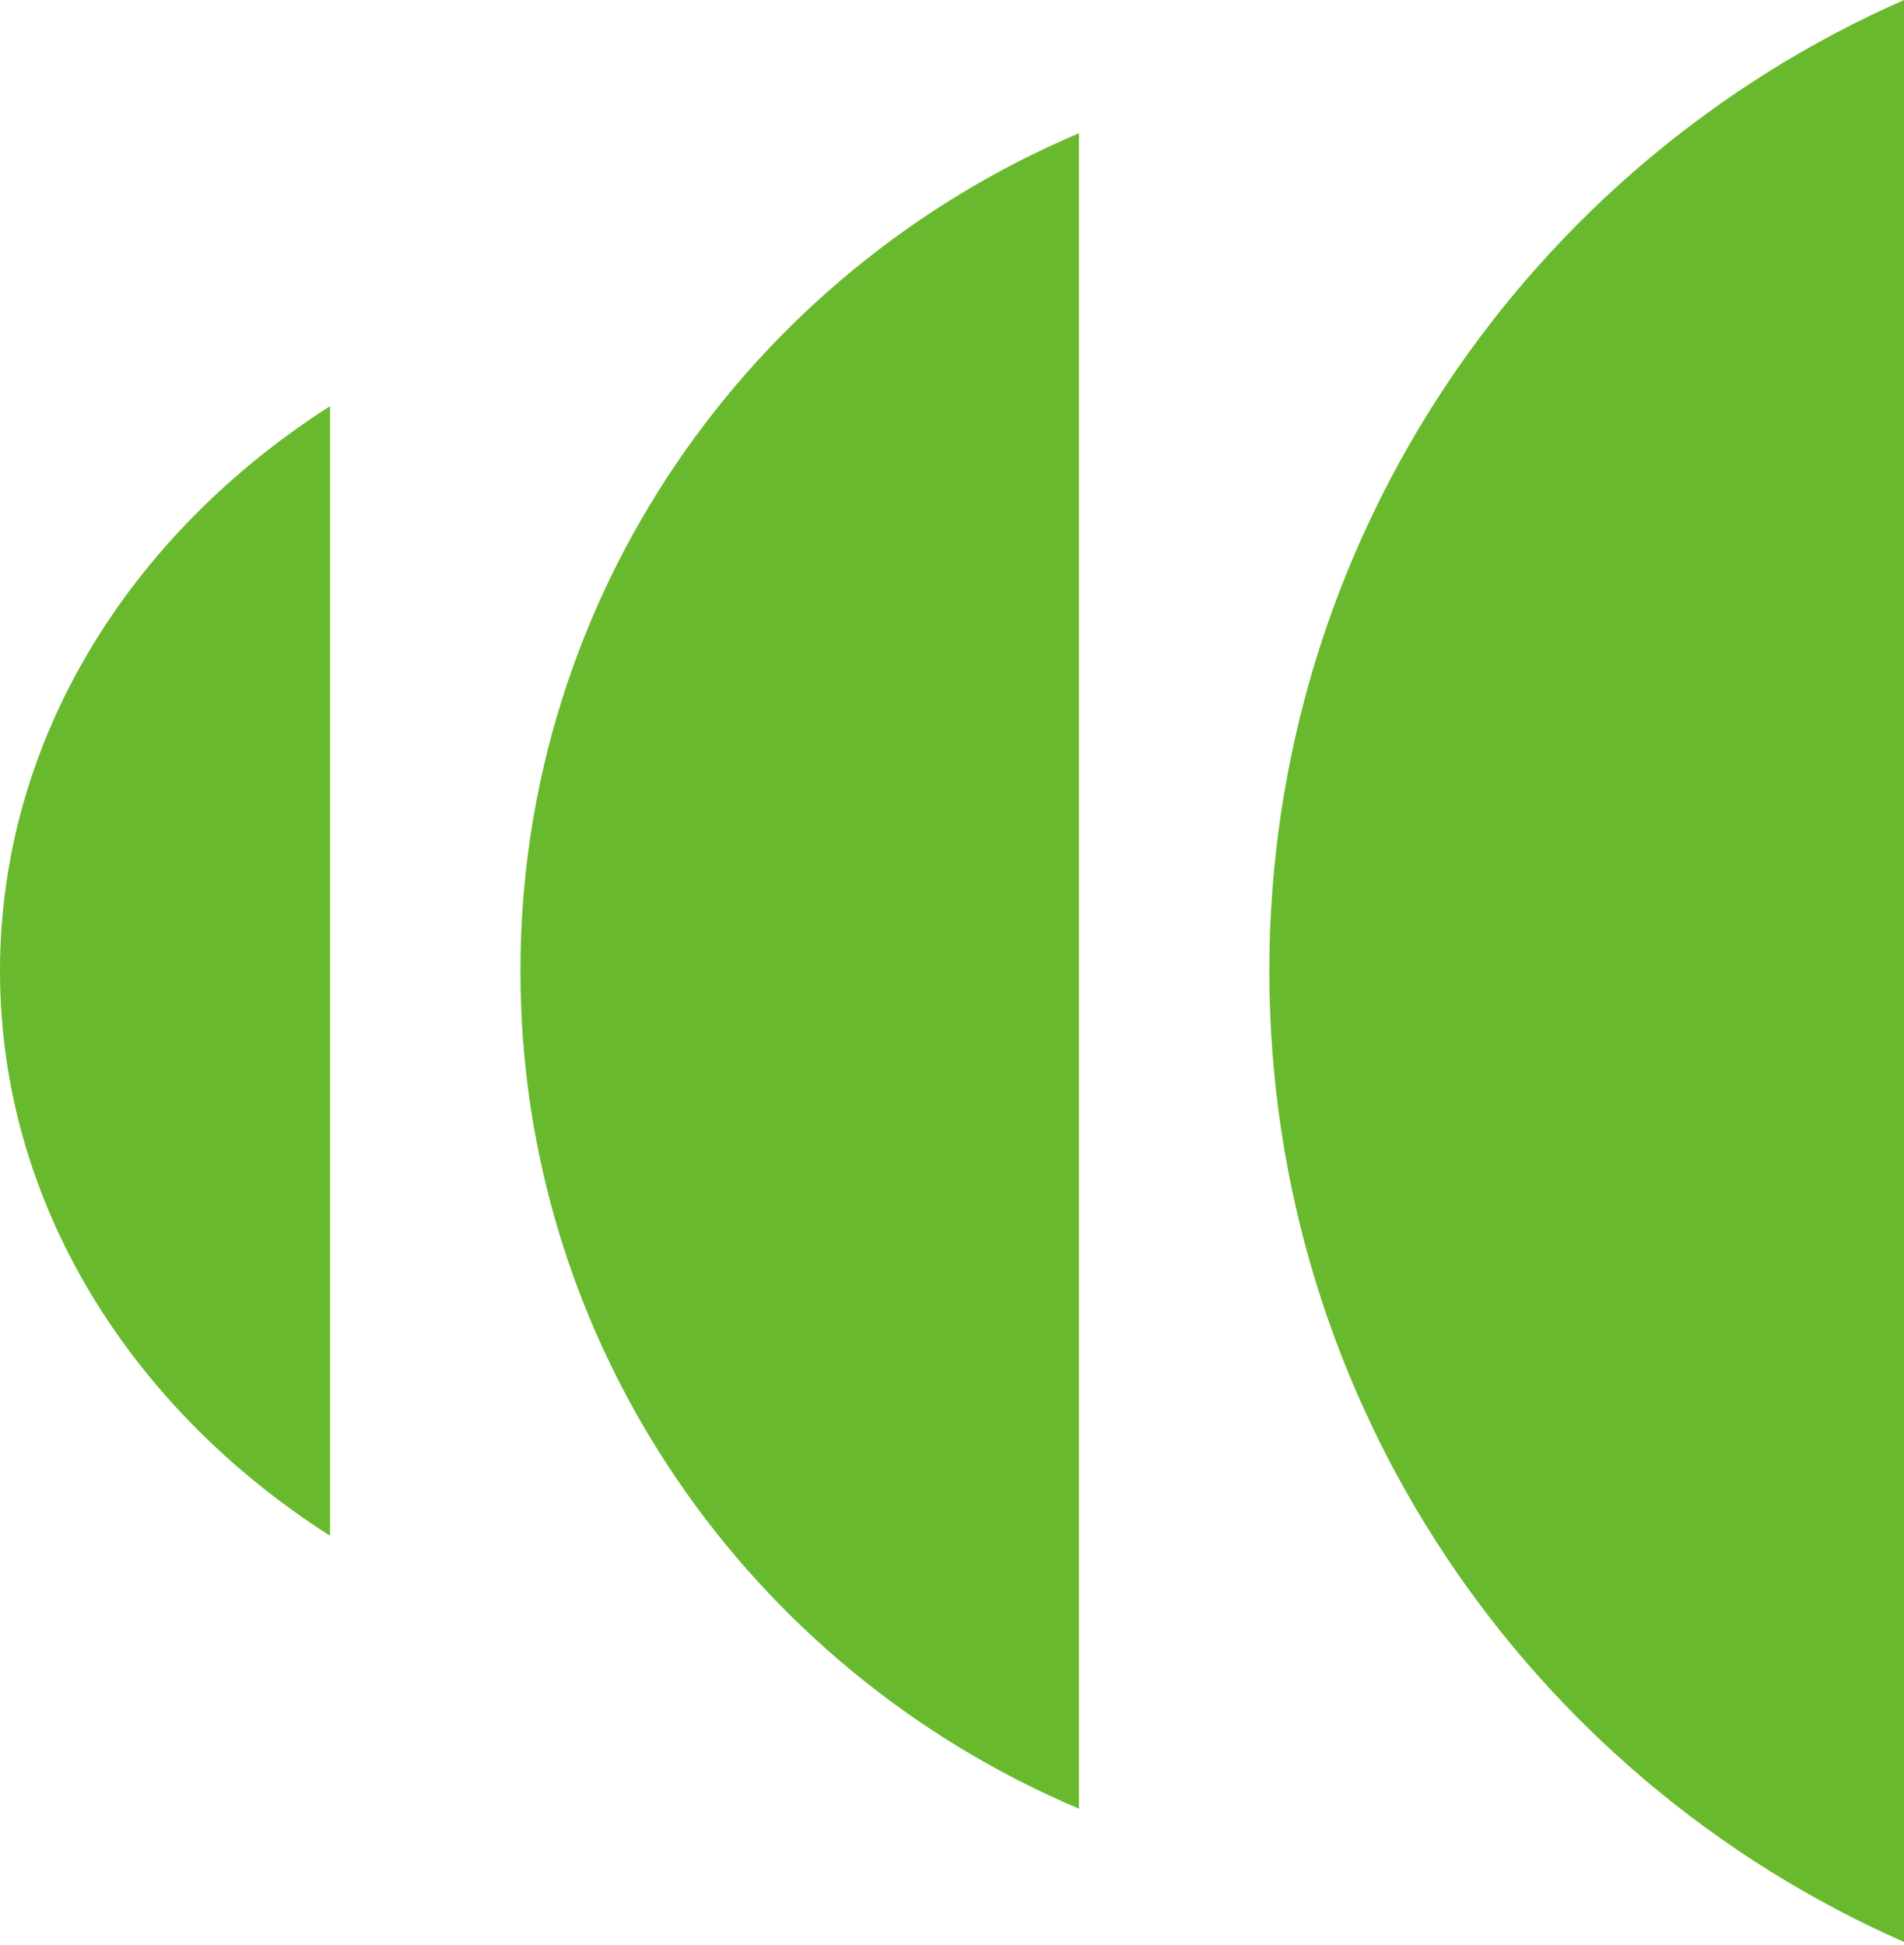 <svg width="416" height="425" viewBox="0 0 416 425" fill="none" xmlns="http://www.w3.org/2000/svg">
<path d="M72.107 88.747C28.359 116.709 0 161.577 0 212.16C0 262.743 28.359 307.611 72.107 335.573V88.747Z" fill="#69B92F"/>
<path d="M235.733 29.12C163.983 59.497 113.707 130.015 113.707 212.16C113.707 294.305 163.983 364.823 235.733 395.2V29.12Z" fill="#69B92F"/>
<path d="M416 6.10352e-05C334.332 35.955 277.333 117.42 277.333 212.16C277.333 306.9 334.332 388.365 416 424.32V6.10352e-05Z" fill="#69B92F"/>
</svg>
